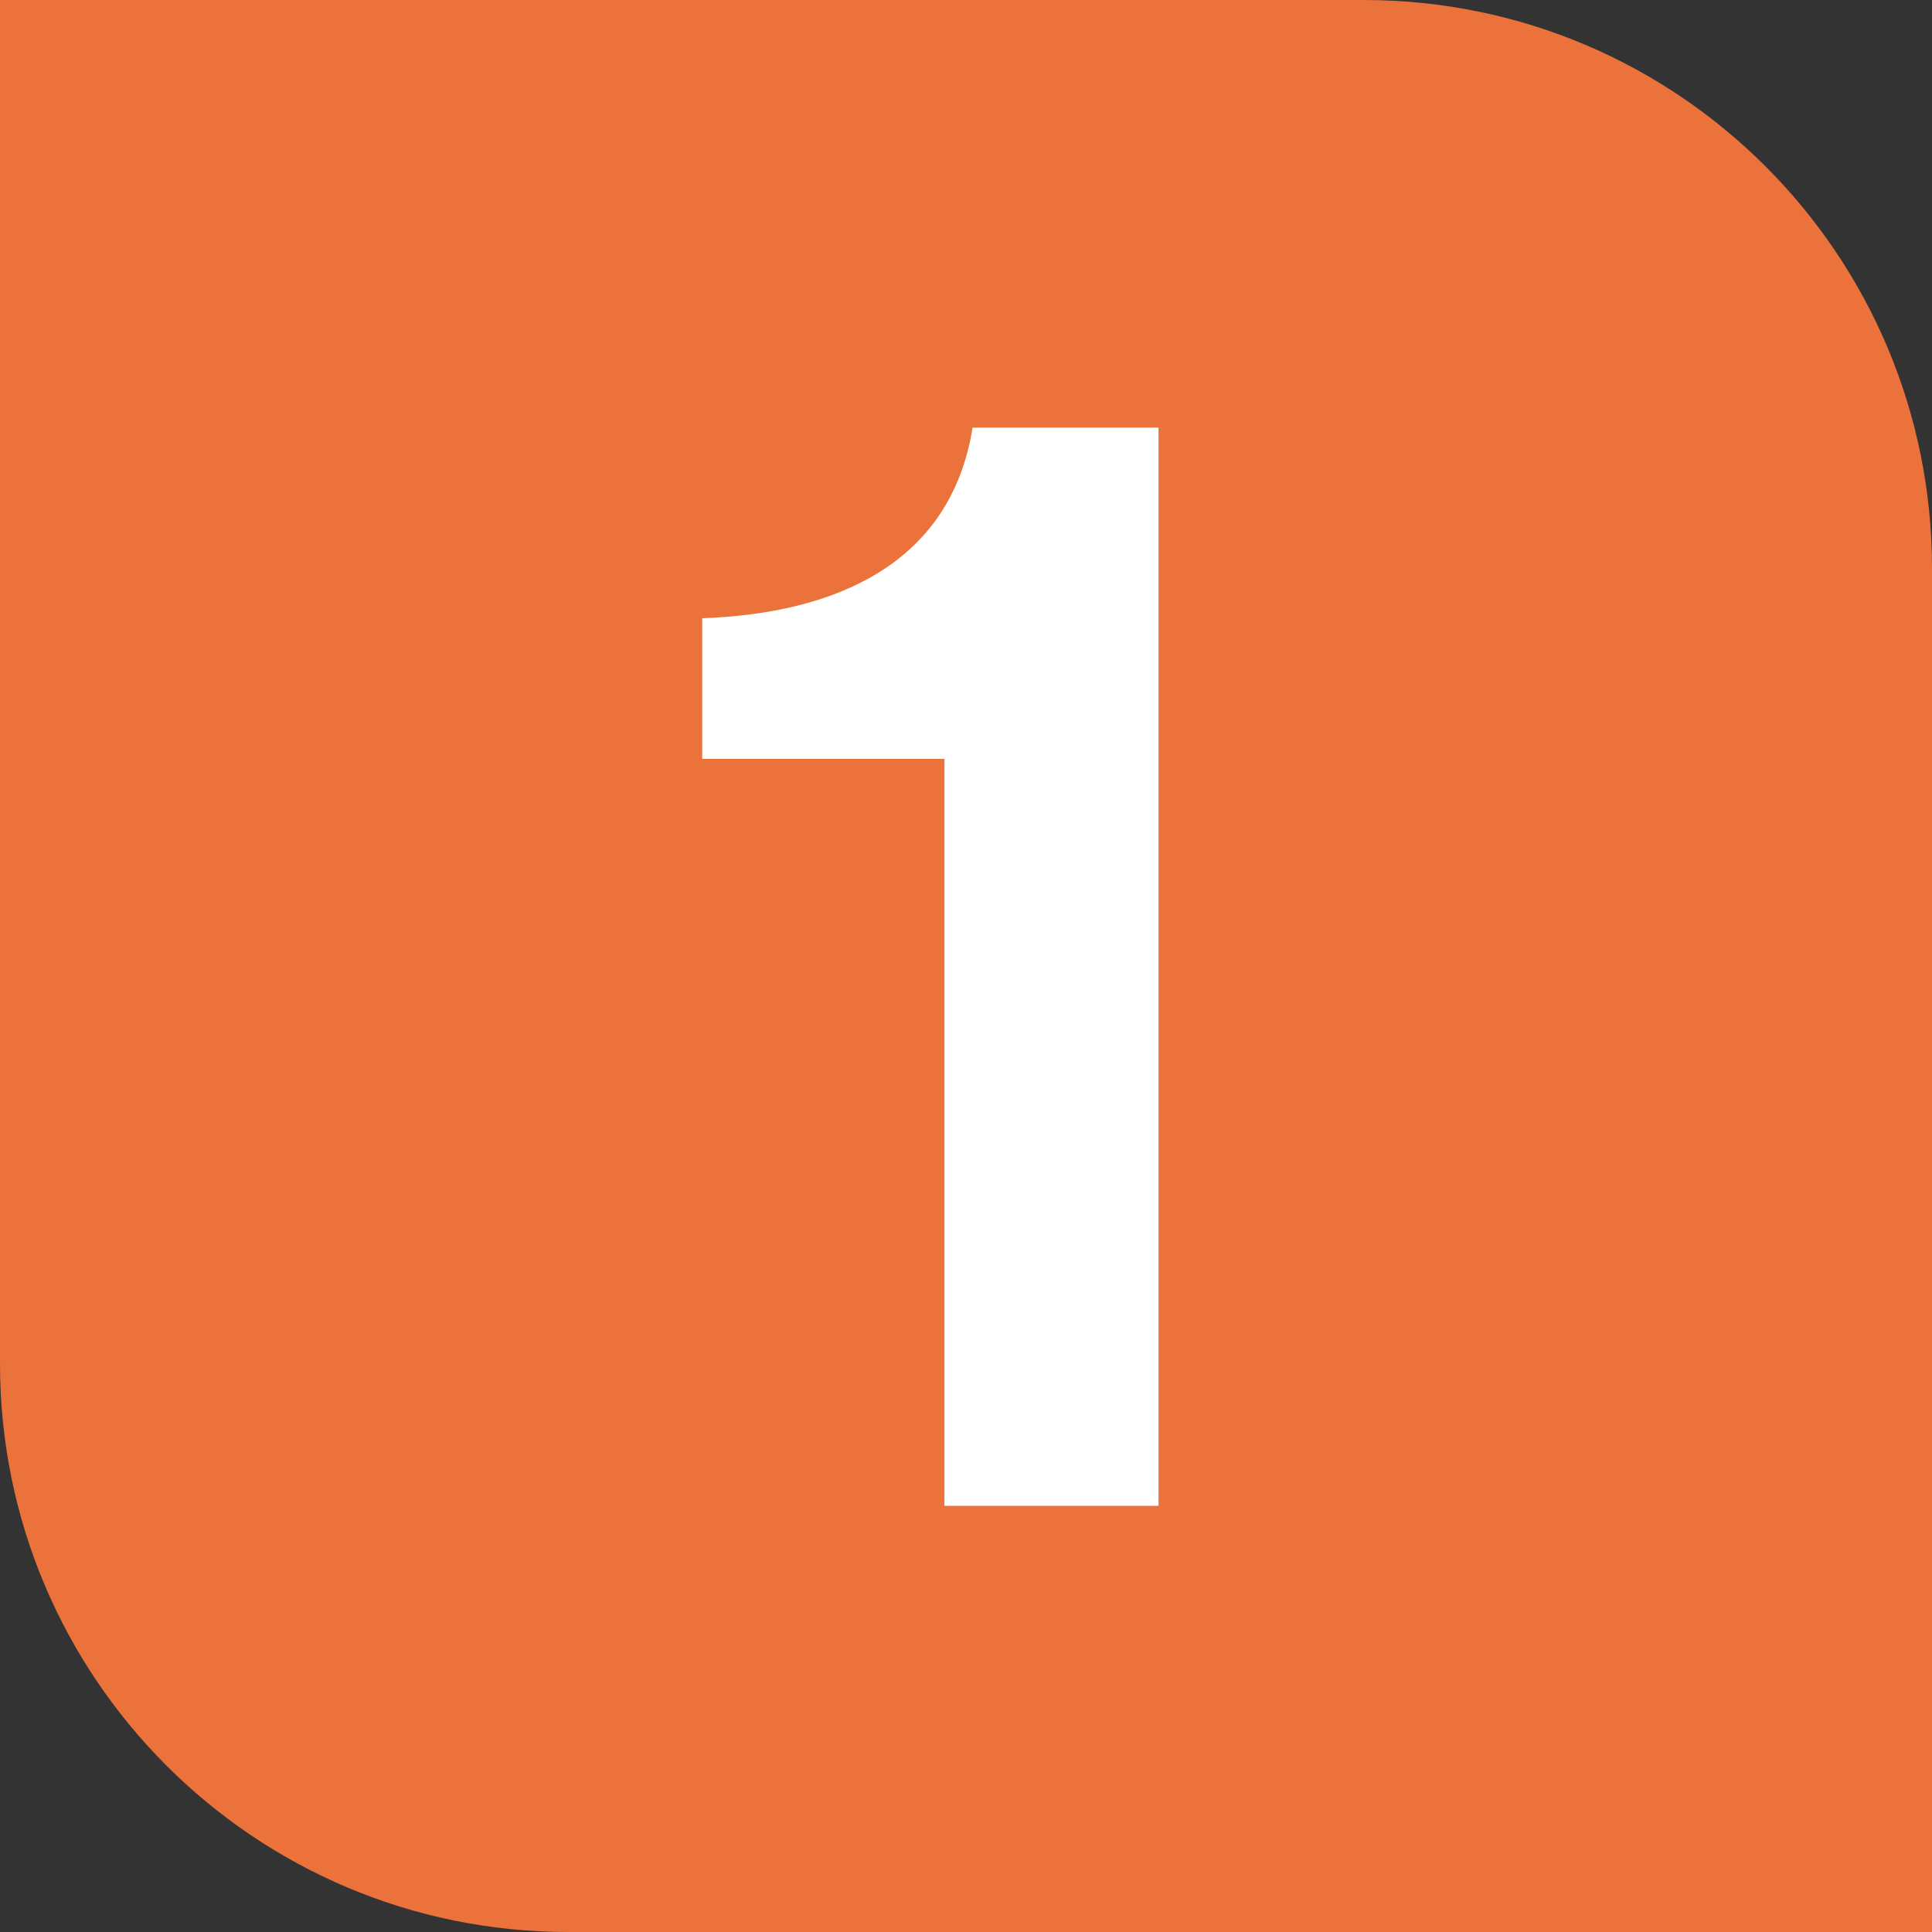 <?xml version="1.0" encoding="UTF-8"?>
<svg xmlns="http://www.w3.org/2000/svg" width="68" height="68" viewBox="0 0 68 68" fill="none">
  <rect x="0" y="0" width="68" height="68" fill="#333333" stroke="none"/>
  <path d="M0 0H48C59.046 0 68 8.954 68 20V68H20C8.954 68 0 59.046 0 48V0Z" fill="#EC723B"></path>
  <path d="M33.241 53V26.71H24.716V21.76C29.336 21.595 33.461 19.89 34.231 15.05H40.776V53H33.241Z" fill="white"></path>
</svg>
